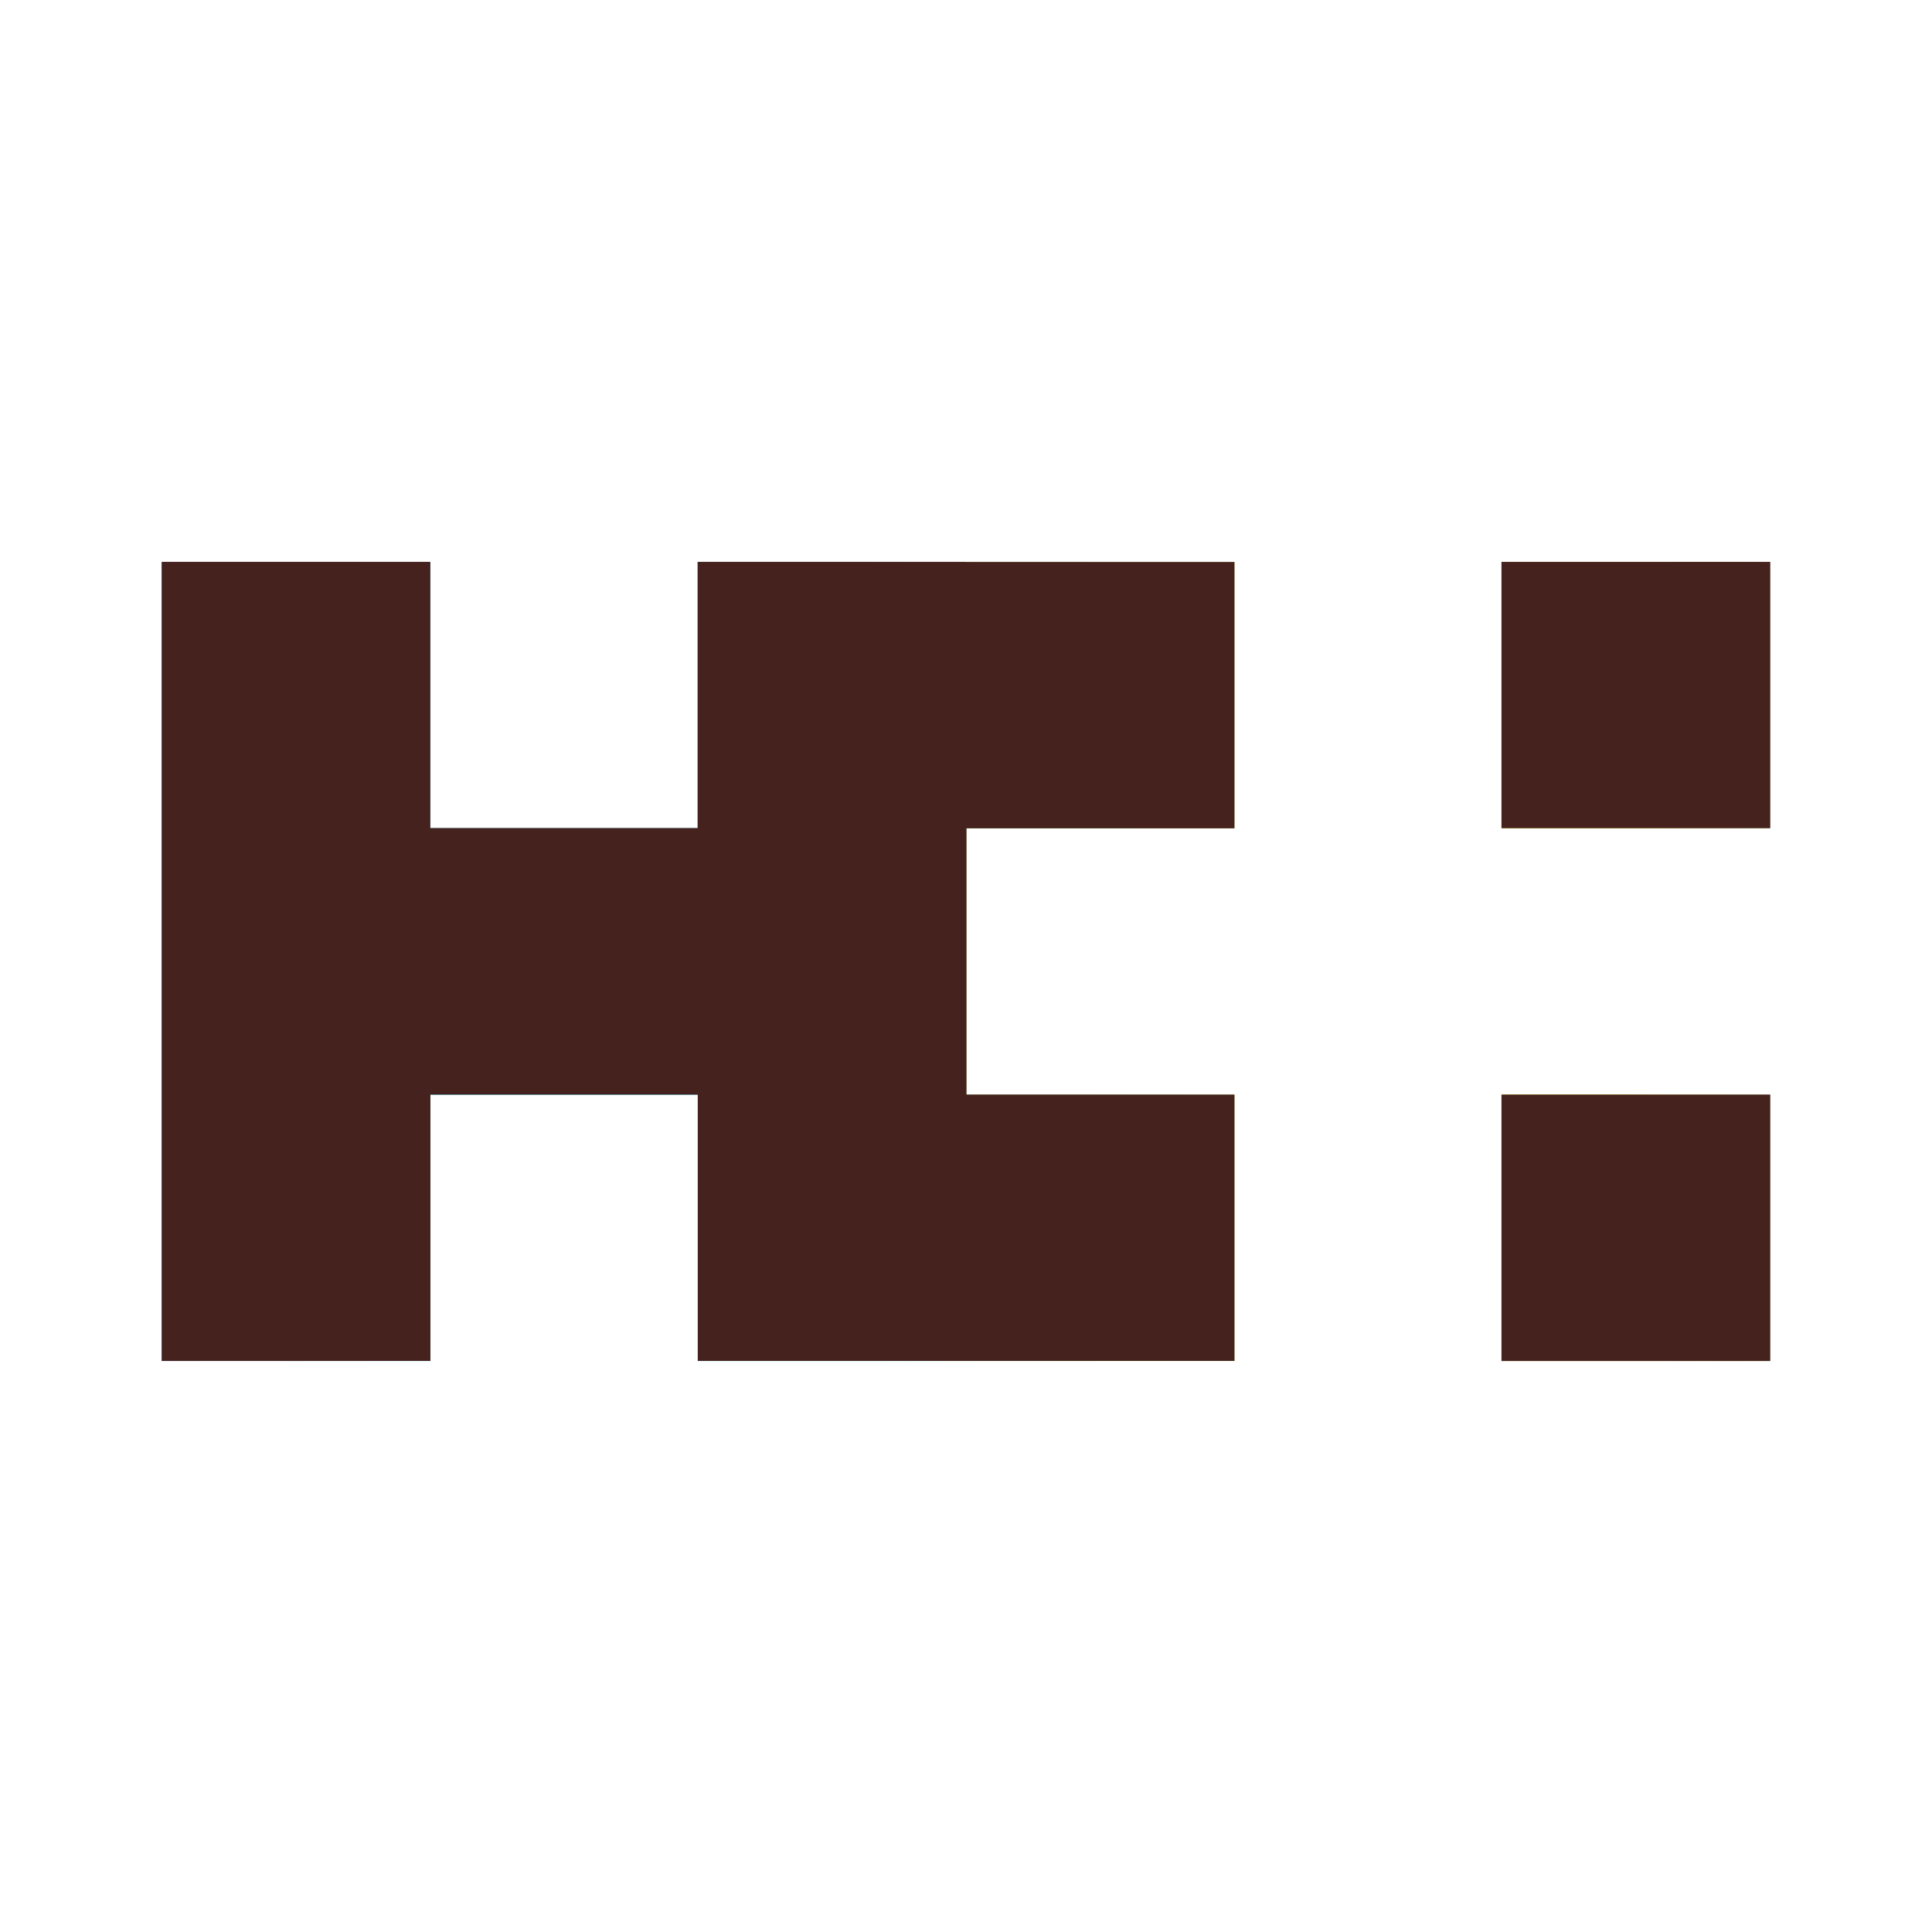 <svg xmlns="http://www.w3.org/2000/svg" viewBox="0 0 180 180"><defs><linearGradient id="a" x1="18.21" y1="90.42" x2="168.07" y2="90.42" gradientTransform="matrix(1 0 0 -1 0 180)" gradientUnits="userSpaceOnUse"><stop offset="0" stop-color="#2d4e9b"/><stop offset=".08" stop-color="#285ba3"/><stop offset=".1" stop-color="#1f6aab"/><stop offset=".13" stop-color="#0992c2"/><stop offset=".14" stop-color="#00a3cc"/><stop offset=".36" stop-color="#00a3cc"/><stop offset=".4" stop-color="#00a3cc"/><stop offset=".42" stop-color="#01a3c8"/><stop offset=".43" stop-color="#08a4bf"/><stop offset=".44" stop-color="#12a5ae"/><stop offset=".45" stop-color="#20a797"/><stop offset=".46" stop-color="#33aa79"/><stop offset=".47" stop-color="#4aad55"/><stop offset=".48" stop-color="#5fb035"/><stop offset=".79" stop-color="#b9ce19"/><stop offset=".95" stop-color="#aeca78"/></linearGradient><linearGradient id="b" x1="18.21" y1="115.24" x2="168.07" y2="115.24" gradientTransform="matrix(1 0 0 -1 0 180)" gradientUnits="userSpaceOnUse"><stop offset=".9" stop-color="#bfd014"/><stop offset=".95" stop-color="#b3cc56"/><stop offset=".98" stop-color="#aeca78"/></linearGradient><linearGradient id="c" x1="18.21" y1="65.61" x2="168.07" y2="65.61" gradientTransform="matrix(1 0 0 -1 0 180)" gradientUnits="userSpaceOnUse"><stop offset=".9" stop-color="#bfd014"/><stop offset=".95" stop-color="#b3cc56"/><stop offset=".98" stop-color="#aeca78"/></linearGradient></defs><g style="isolation:isolate"><g stroke-width="0"><path d="M164.91 52.36h.02v24.81h-.02V52.36zm0 49.62h.02v24.82h-.02v-24.82z" fill="none"/><path d="M89.96 52.36H65v24.8H40.09v-24.8H15.07v74.44H40.1v-24.81h24.91v24.81h50v-24.81H90.04V77.18h24.97V52.37H89.97z" fill="url(#a)"/><path d="M139.89 52.36h25.02v24.81h-25.02V52.36z" fill="url(#b)"/><path d="M139.89 101.98h25.02v24.82h-25.02v-24.82z" fill="url(#c)"/></g><path d="M164.91 52.35h.02v24.81h-.02V52.35zm0 49.62h.02v24.82h-.02v-24.82zM89.96 52.35H65v24.8H40.09v-24.8H15.07v74.44H40.1v-24.81h24.91v24.81h50v-24.81H90.04V77.17h24.97V52.36H89.97zm49.93 0h25.02v24.81h-25.02V52.35zm0 49.63h25.02v24.82h-25.02v-24.82z" fill="#46221f"/></g></svg>